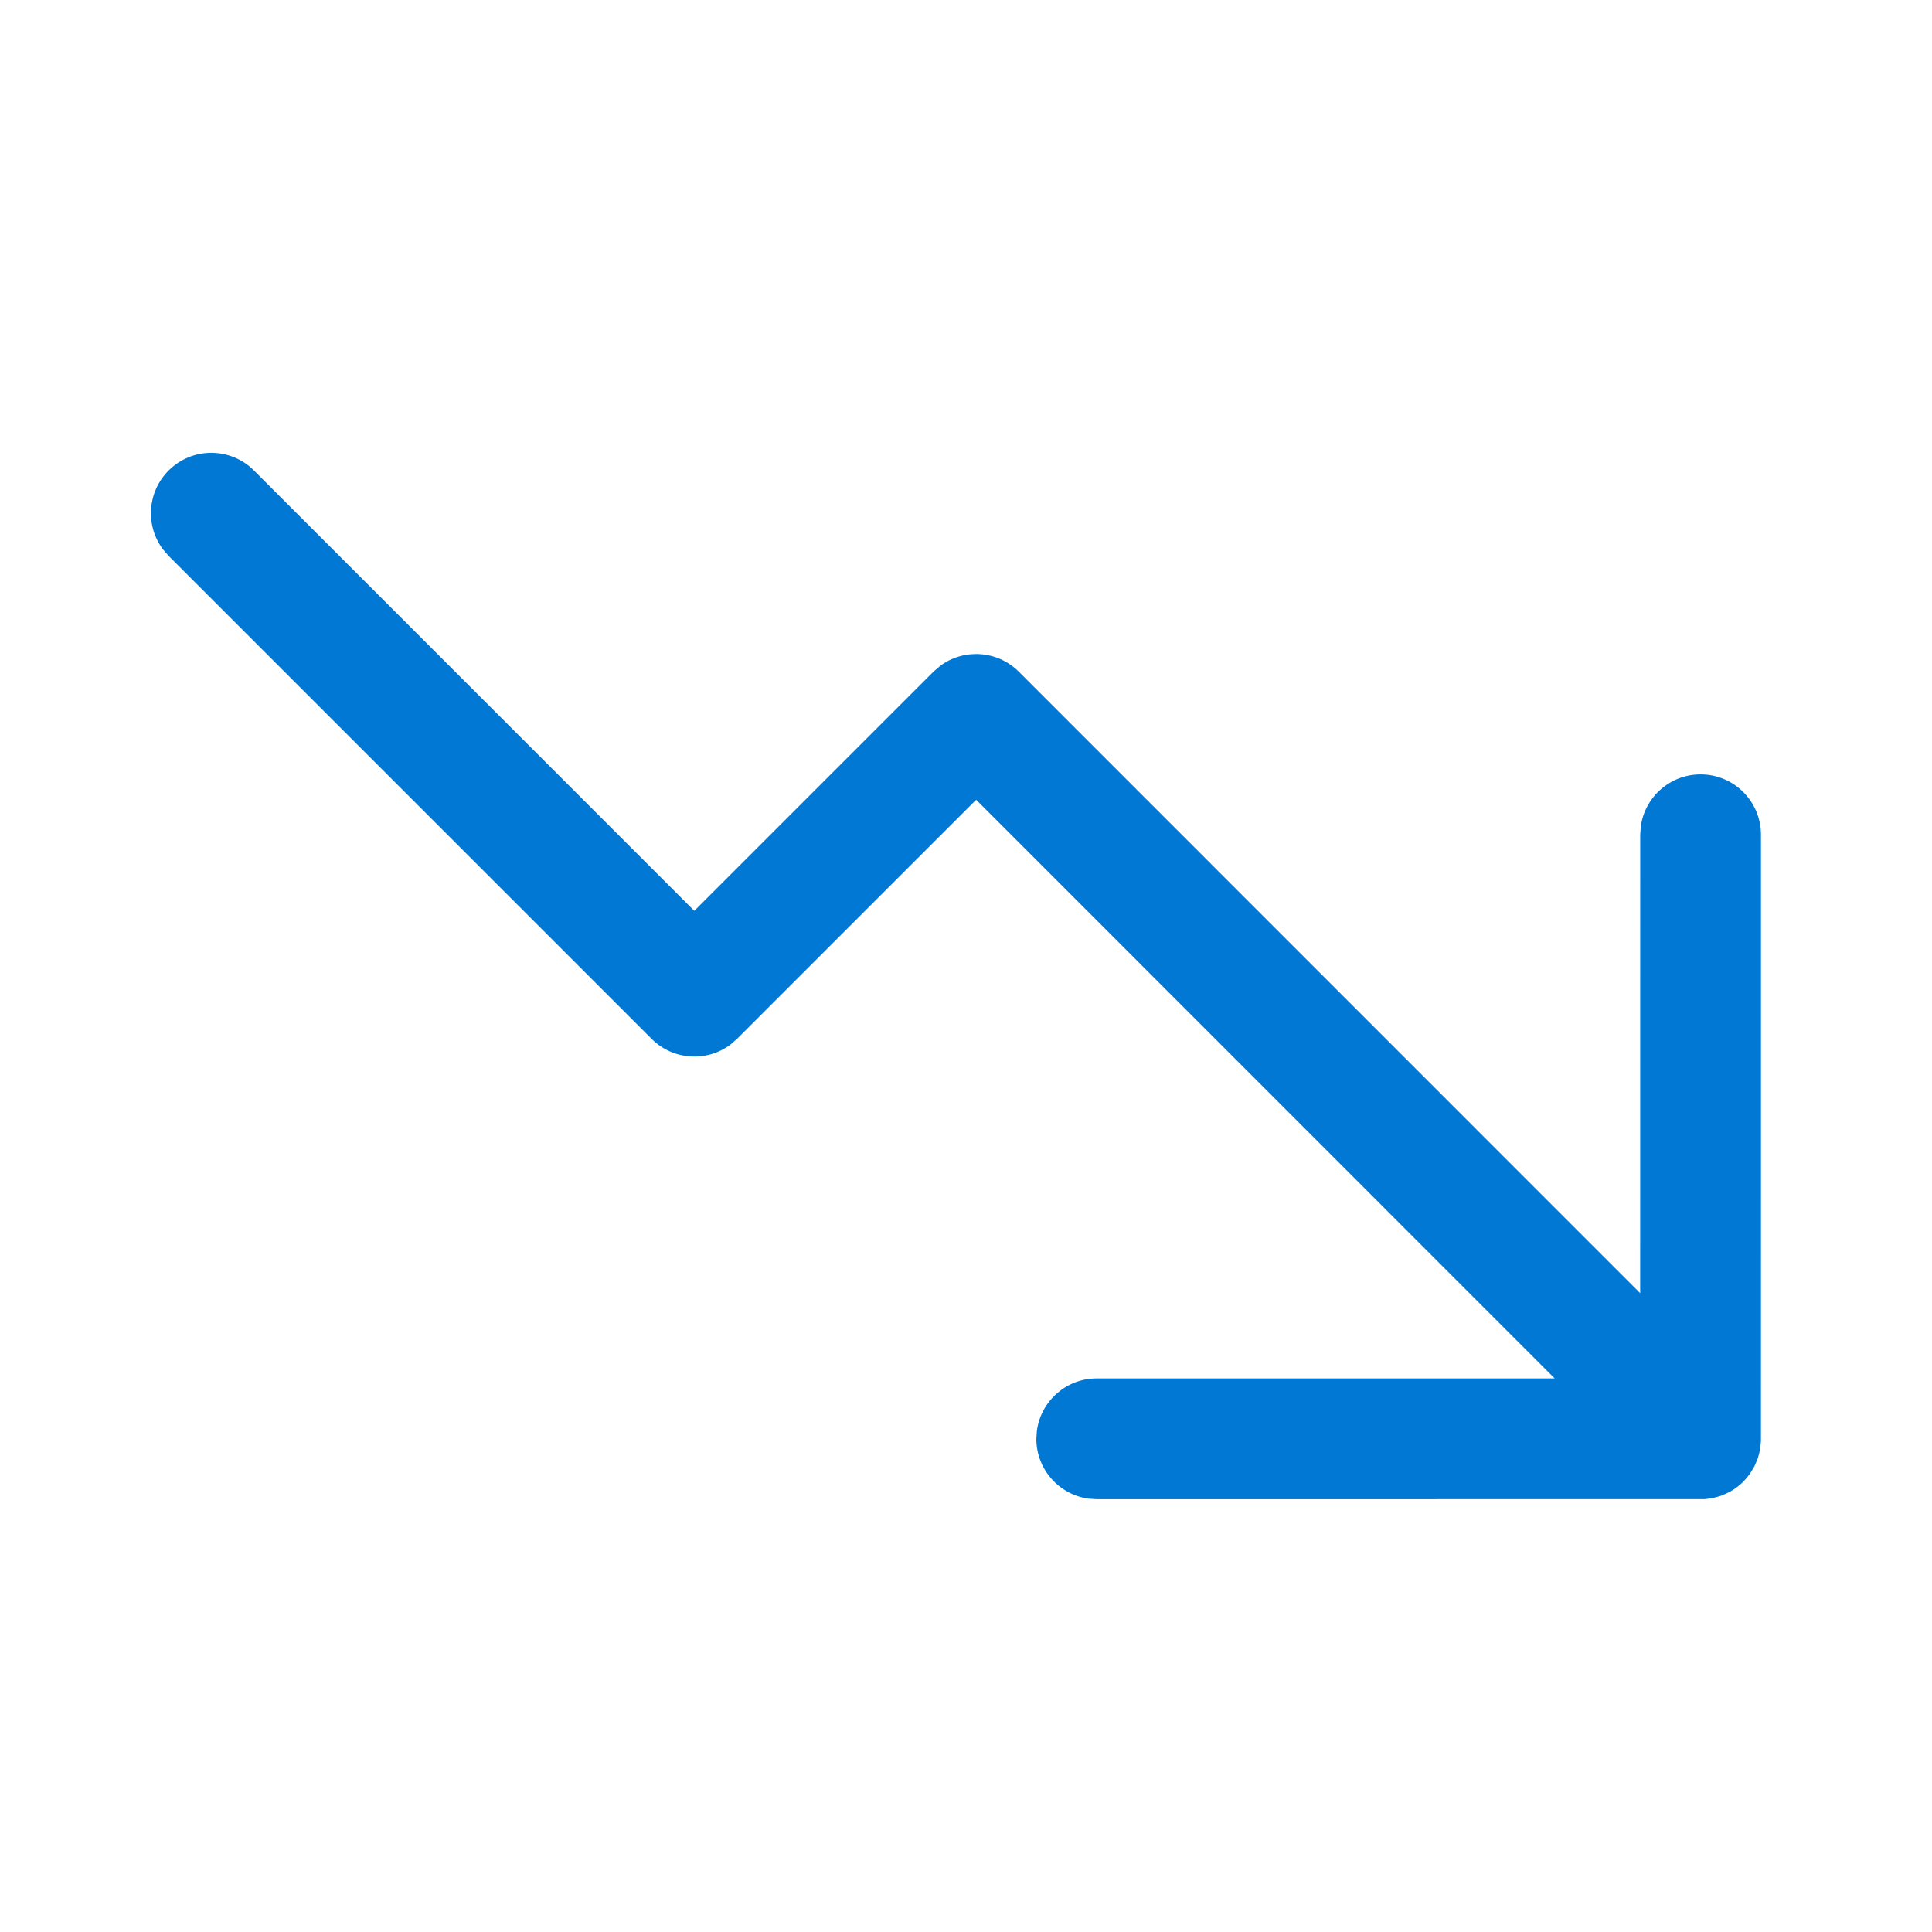 <svg width="64" height="64" viewBox="0 0 64 64" fill="none" xmlns="http://www.w3.org/2000/svg">
<path d="M36.33 49.662L56.474 49.661L56.741 49.624L57.005 49.55L57.166 49.482C57.377 49.389 57.575 49.254 57.749 49.08L57.857 48.962L57.973 48.812L58.118 48.572L58.221 48.331L58.272 48.16L58.308 47.989L58.333 47.738L58.334 27.652C58.334 26.547 57.439 25.652 56.334 25.652C55.322 25.652 54.485 26.404 54.353 27.38L54.334 27.652L54.333 42.838L33.75 22.251C33.04 21.541 31.928 21.476 31.146 22.057L30.921 22.251L23 30.172L8.414 15.586C7.633 14.805 6.367 14.805 5.586 15.586C4.876 16.296 4.811 17.407 5.392 18.19L5.586 18.414L21.586 34.414C22.296 35.124 23.407 35.189 24.19 34.608L24.414 34.414L32.336 26.493L51.501 45.662H36.33C35.318 45.662 34.481 46.414 34.349 47.391L34.33 47.662C34.33 48.675 35.083 49.511 36.059 49.644L36.33 49.662Z" fill="#0078D4"/>
</svg>
